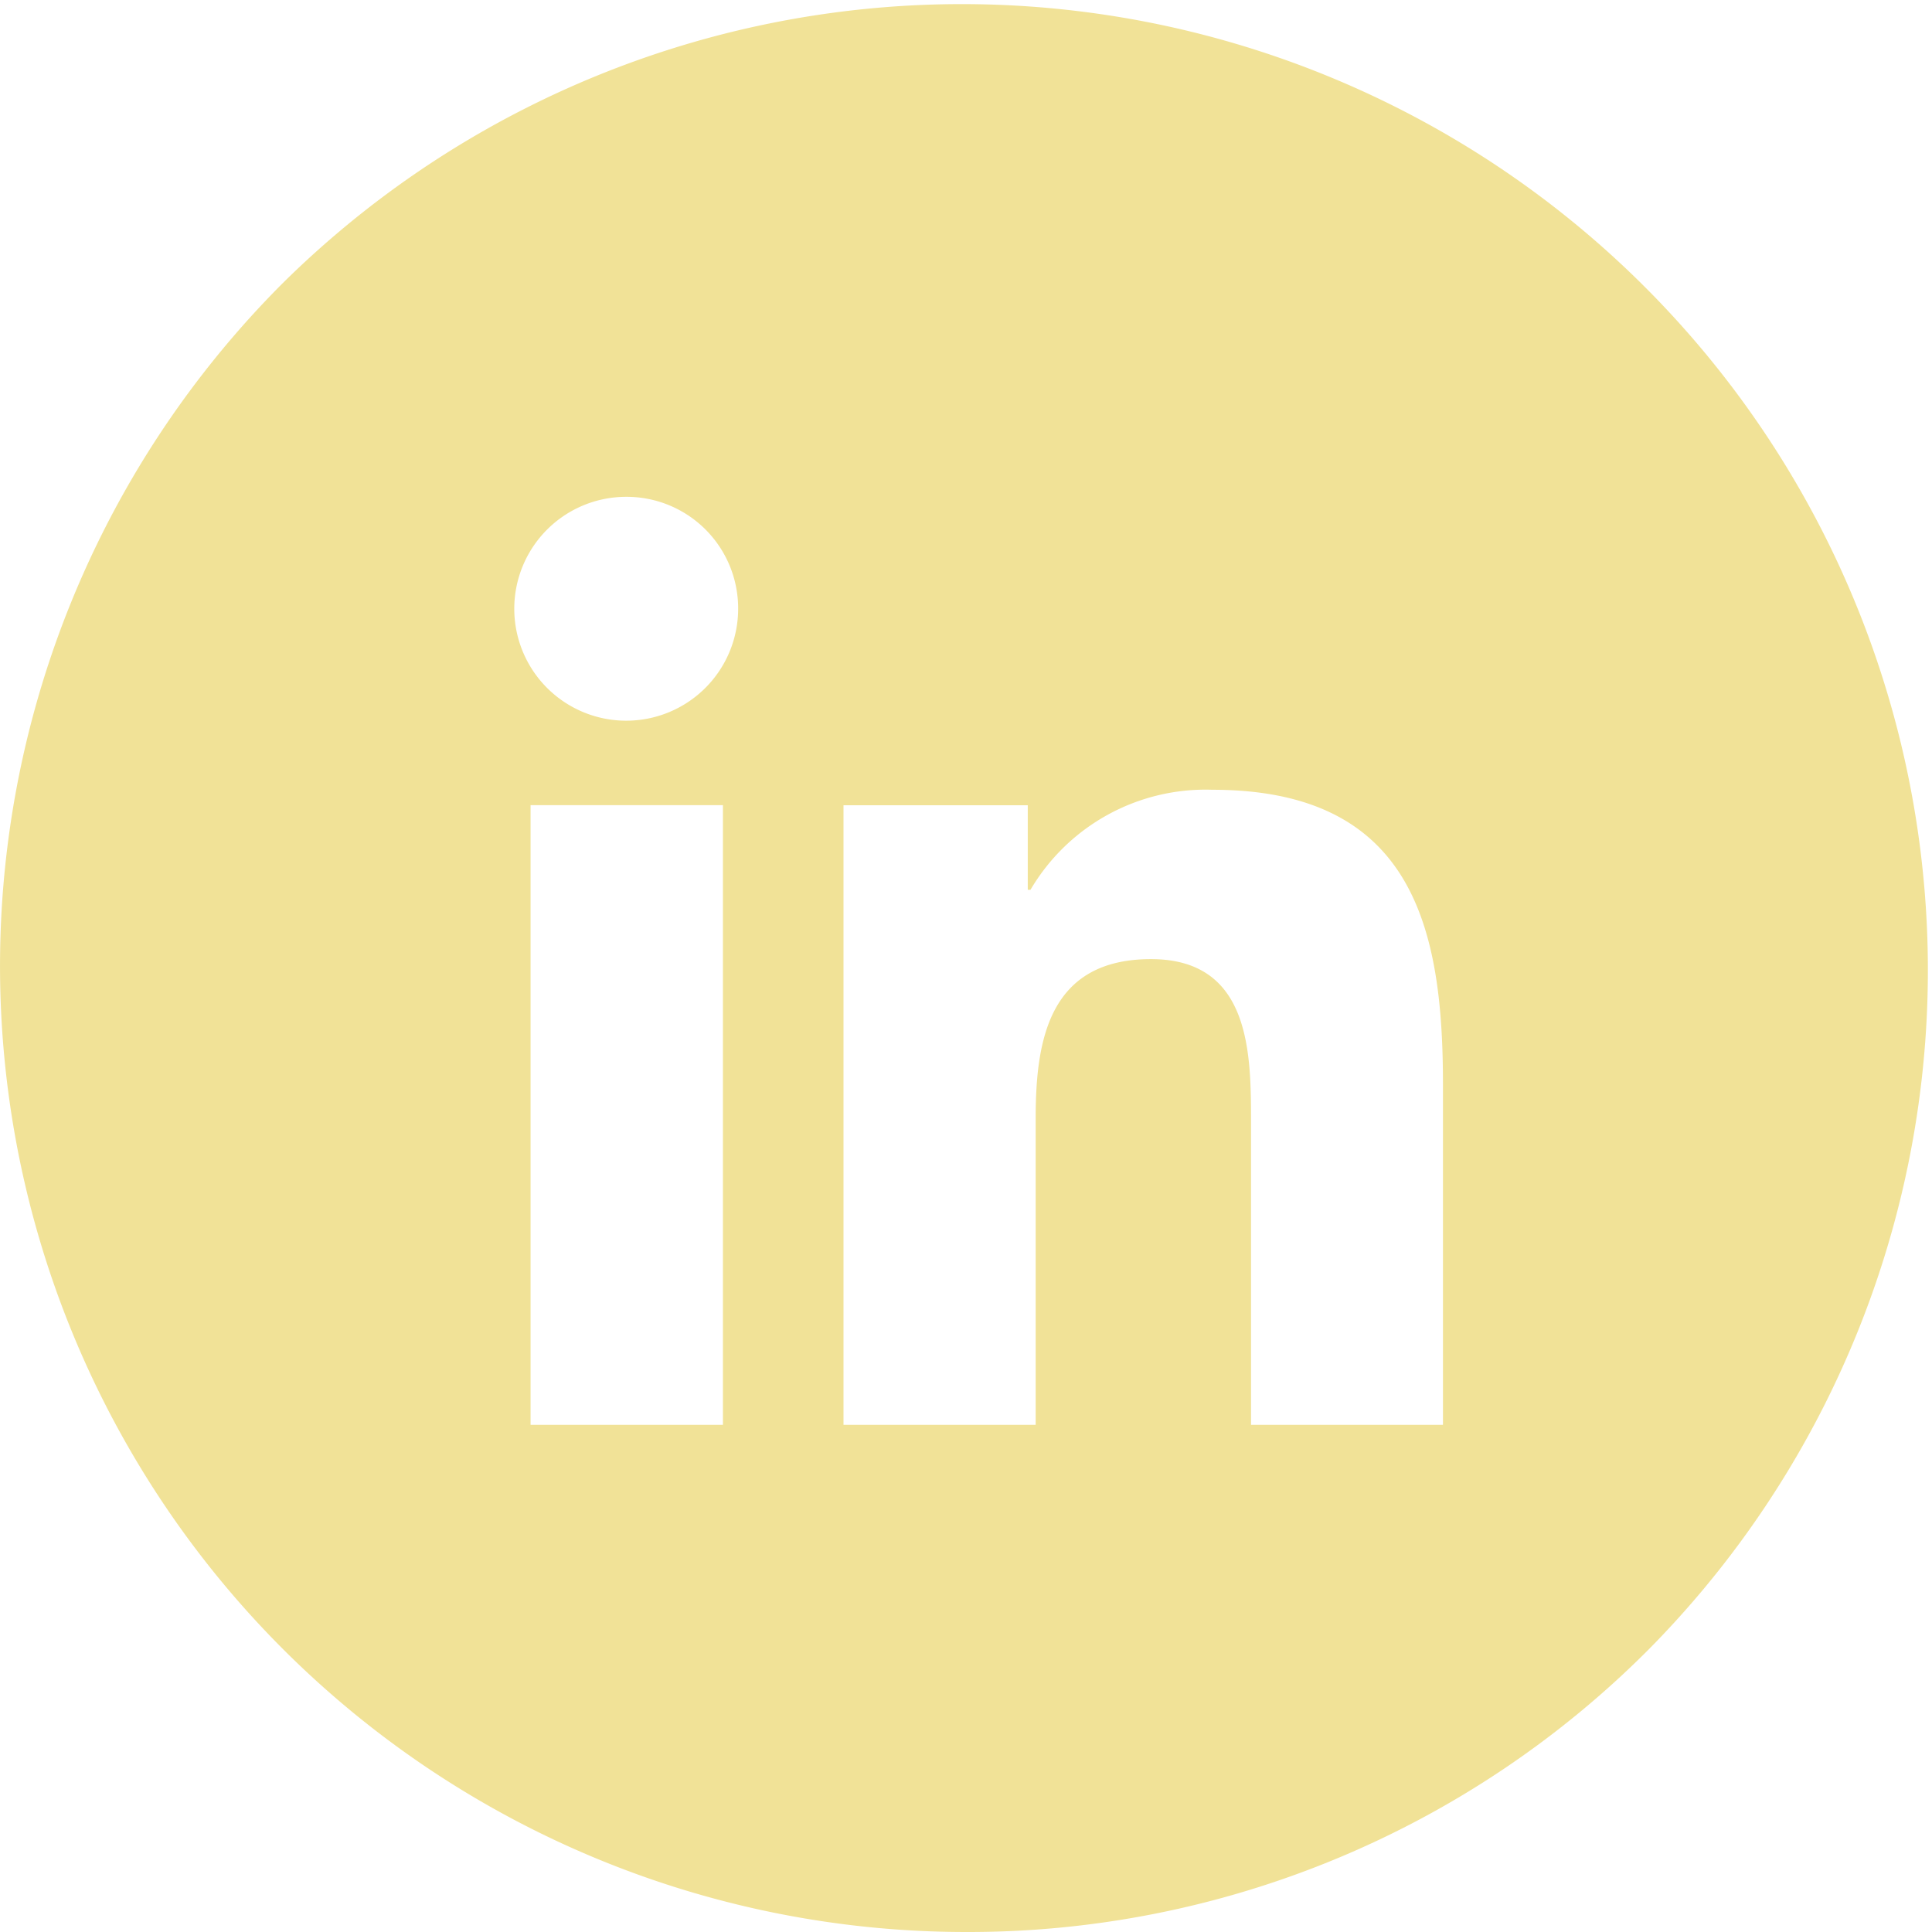 <svg id="Group_24" data-name="Group 24" xmlns="http://www.w3.org/2000/svg" width="32" height="32" viewBox="0 0 32 32">
  <path id="Exclusion_2" data-name="Exclusion 2" d="M16,32A16,16,0,0,1,4.687,4.686,16,16,0,0,1,27.314,27.313,15.9,15.9,0,0,1,16,32Zm3.064-16.114c1.657,0,1.657,1.57,1.657,2.717V23.6H23.9l0-5.637c0-2.536-.463-4.882-3.818-4.882a3.364,3.364,0,0,0-3.014,1.657h-.045v-1.4H13.971V23.6h3.183V18.517C17.154,17.216,17.381,15.886,19.065,15.886ZM8.788,13.336V23.6h3.186V13.336ZM10.38,8.229a1.854,1.854,0,1,0,1.846,1.845A1.847,1.847,0,0,0,10.38,8.229Z" transform="translate(0)" fill="#f1e297"/>
</svg>

